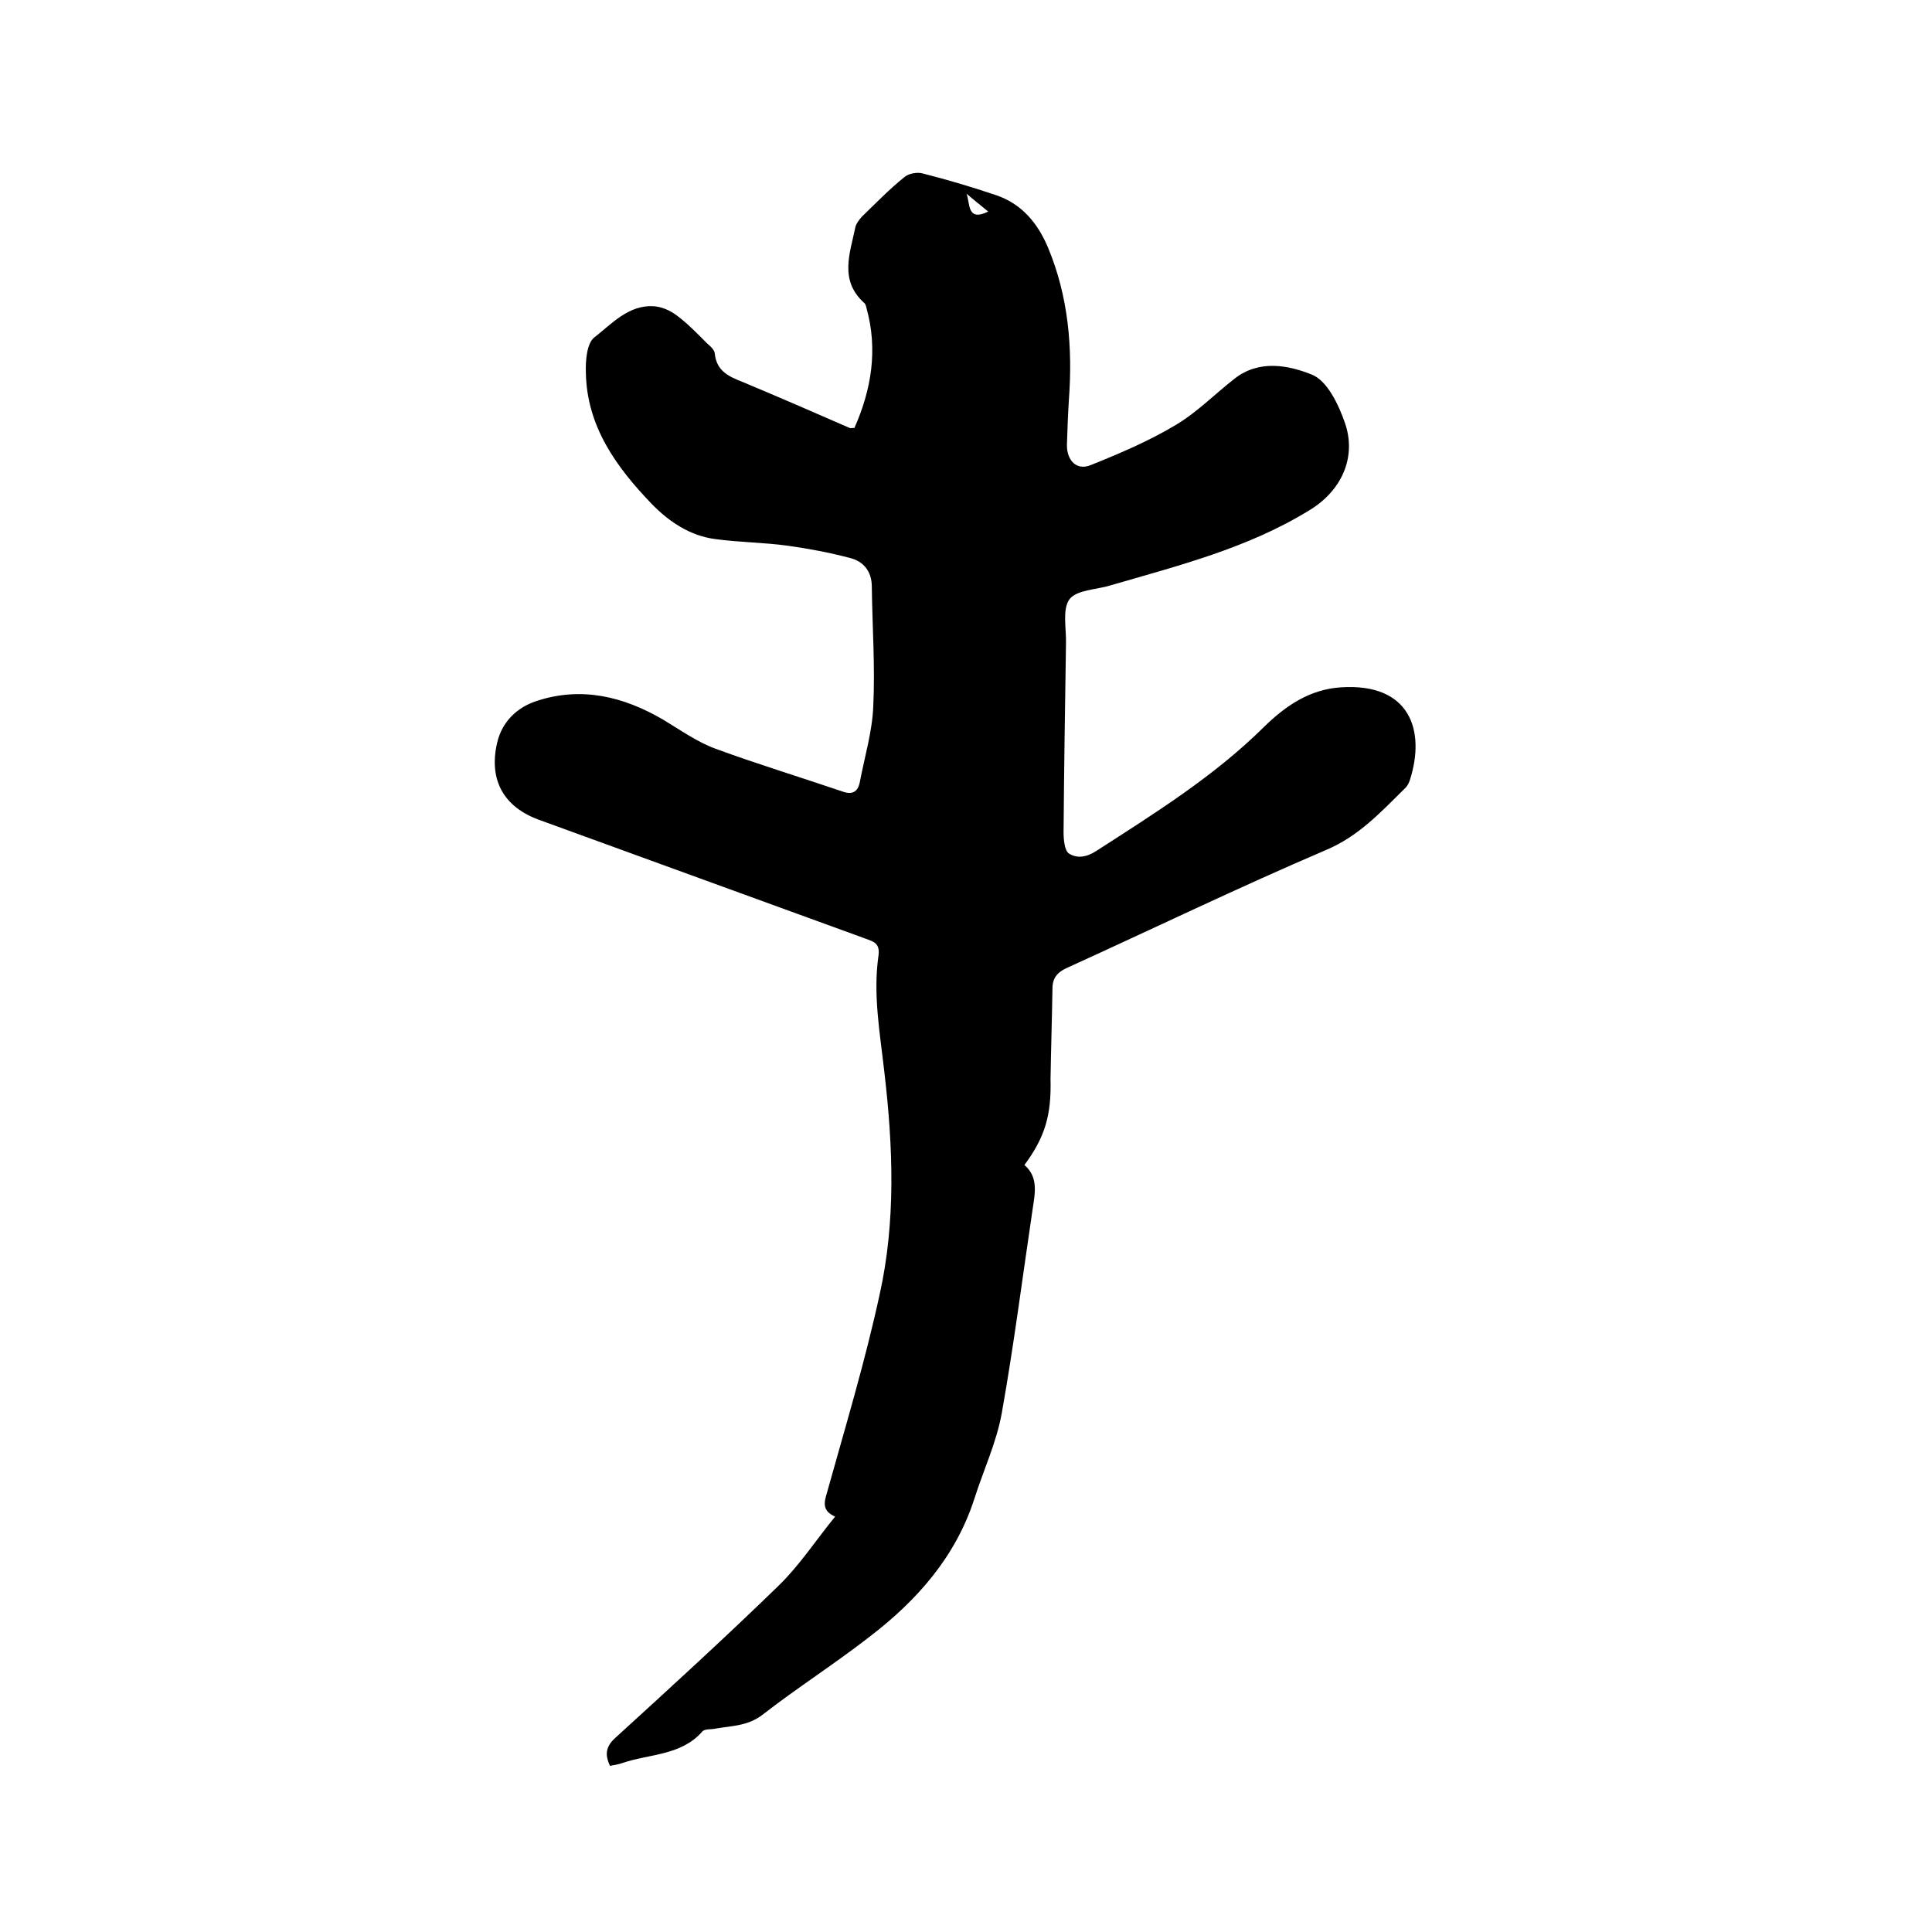 <svg enable-background="new 0 0 400 400" viewBox="0 0 400 400" xmlns="http://www.w3.org/2000/svg"><path d="m212.1 241.2c2.9 2.5 2.2 5.8 1.7 9.1-2.1 14.1-3.9 28.3-6.4 42.3-1.1 6.1-3.8 11.8-5.7 17.8-3.9 12-11.9 21-21.7 28.5-7.2 5.6-14.9 10.5-22.1 16.1-3.1 2.4-6.5 2.3-9.8 2.9-.9.2-2.2 0-2.7.6-4.4 5-10.9 4.6-16.5 6.5-.8.3-1.6.4-2.6.6-1.1-2.3-.9-4 1.1-5.8 11.4-10.4 22.8-20.8 33.9-31.6 4.3-4.2 7.6-9.3 11.6-14.2-2.7-1.2-2.3-2.9-1.7-4.9 3.8-13.6 7.9-27.2 10.9-41 3.4-15.2 2.8-30.7 1-46.1-.9-8.1-2.4-16.1-1.2-24.3.3-2.5-1.2-2.8-2.8-3.4-22.5-8.2-45.1-16.4-67.6-24.6-7.3-2.7-10.3-8.3-8.6-15.8 1-4.5 4.2-7.5 8.3-8.8 9.2-3 17.9-.9 26.1 3.9 3.5 2.1 7 4.6 10.8 6 8.7 3.2 17.6 5.9 26.4 8.9 2 .7 3.1 0 3.5-1.9 1-5.3 2.6-10.5 2.8-15.8.4-8.2-.2-16.5-.3-24.7 0-3.2-1.7-5.3-4.6-6-4.2-1.1-8.4-1.9-12.7-2.5-5-.7-10.1-.7-15.2-1.4-5.2-.7-9.5-3.6-13.1-7.3-7.3-7.6-13.4-16-13.6-27.1-.1-2.5.2-6.1 1.7-7.3 3.6-2.8 7.1-6.8 12.3-6.5 1.7.1 3.5.9 4.8 1.9 2.3 1.7 4.3 3.8 6.3 5.8.7.6 1.6 1.4 1.6 2.2.4 3.6 3 4.7 5.8 5.8 7.4 3.1 14.8 6.3 22.1 9.5.2.1.4 0 1 0 3.5-7.9 4.9-16.2 2.5-24.8-.1-.4-.2-.9-.5-1.1-5.2-4.7-2.9-10.3-1.8-15.7.2-.8.8-1.5 1.3-2.1 2.9-2.8 5.7-5.7 8.8-8.2.9-.8 2.7-1.1 3.8-.8 5.1 1.3 10.2 2.8 15.2 4.5 5.4 1.8 8.7 5.9 10.8 10.9 4.2 10.1 5.1 20.7 4.3 31.5-.2 3.1-.3 6.1-.4 9.2-.1 3.3 2 5.5 4.9 4.3 6-2.4 12.1-5 17.6-8.3 4.4-2.6 8.1-6.4 12.2-9.6 5.1-4 11.2-2.8 16.1-.8 3.1 1.3 5.4 6.1 6.7 9.8 2.6 7.3-.7 14.3-7.4 18.3-12.7 7.8-27 11.4-41.1 15.5-2.9.9-7 .9-8.5 2.9-1.5 2.1-.6 6.1-.7 9.2-.2 13-.4 26-.5 39 0 1.5.2 3.8 1.1 4.4 1.7 1.1 3.7.8 5.8-.6 12.1-7.8 24.3-15.4 34.6-25.6 4.4-4.3 9.4-7.8 16-8.2 14.2-.9 17.5 8.9 14.2 19.2-.2.6-.5 1.2-.9 1.6-5 4.9-9.6 10-16.5 12.9-18 7.7-35.6 16.2-53.4 24.3-2.1.9-3.2 2.1-3.2 4.4-.1 6.2-.3 12.5-.4 18.7.2 7.6-1.2 12.1-5.4 17.8zm-7.5-197.4c-1.7-1.4-3.1-2.5-4.5-3.7.8 1.9 0 5.9 4.5 3.7z"/></svg>